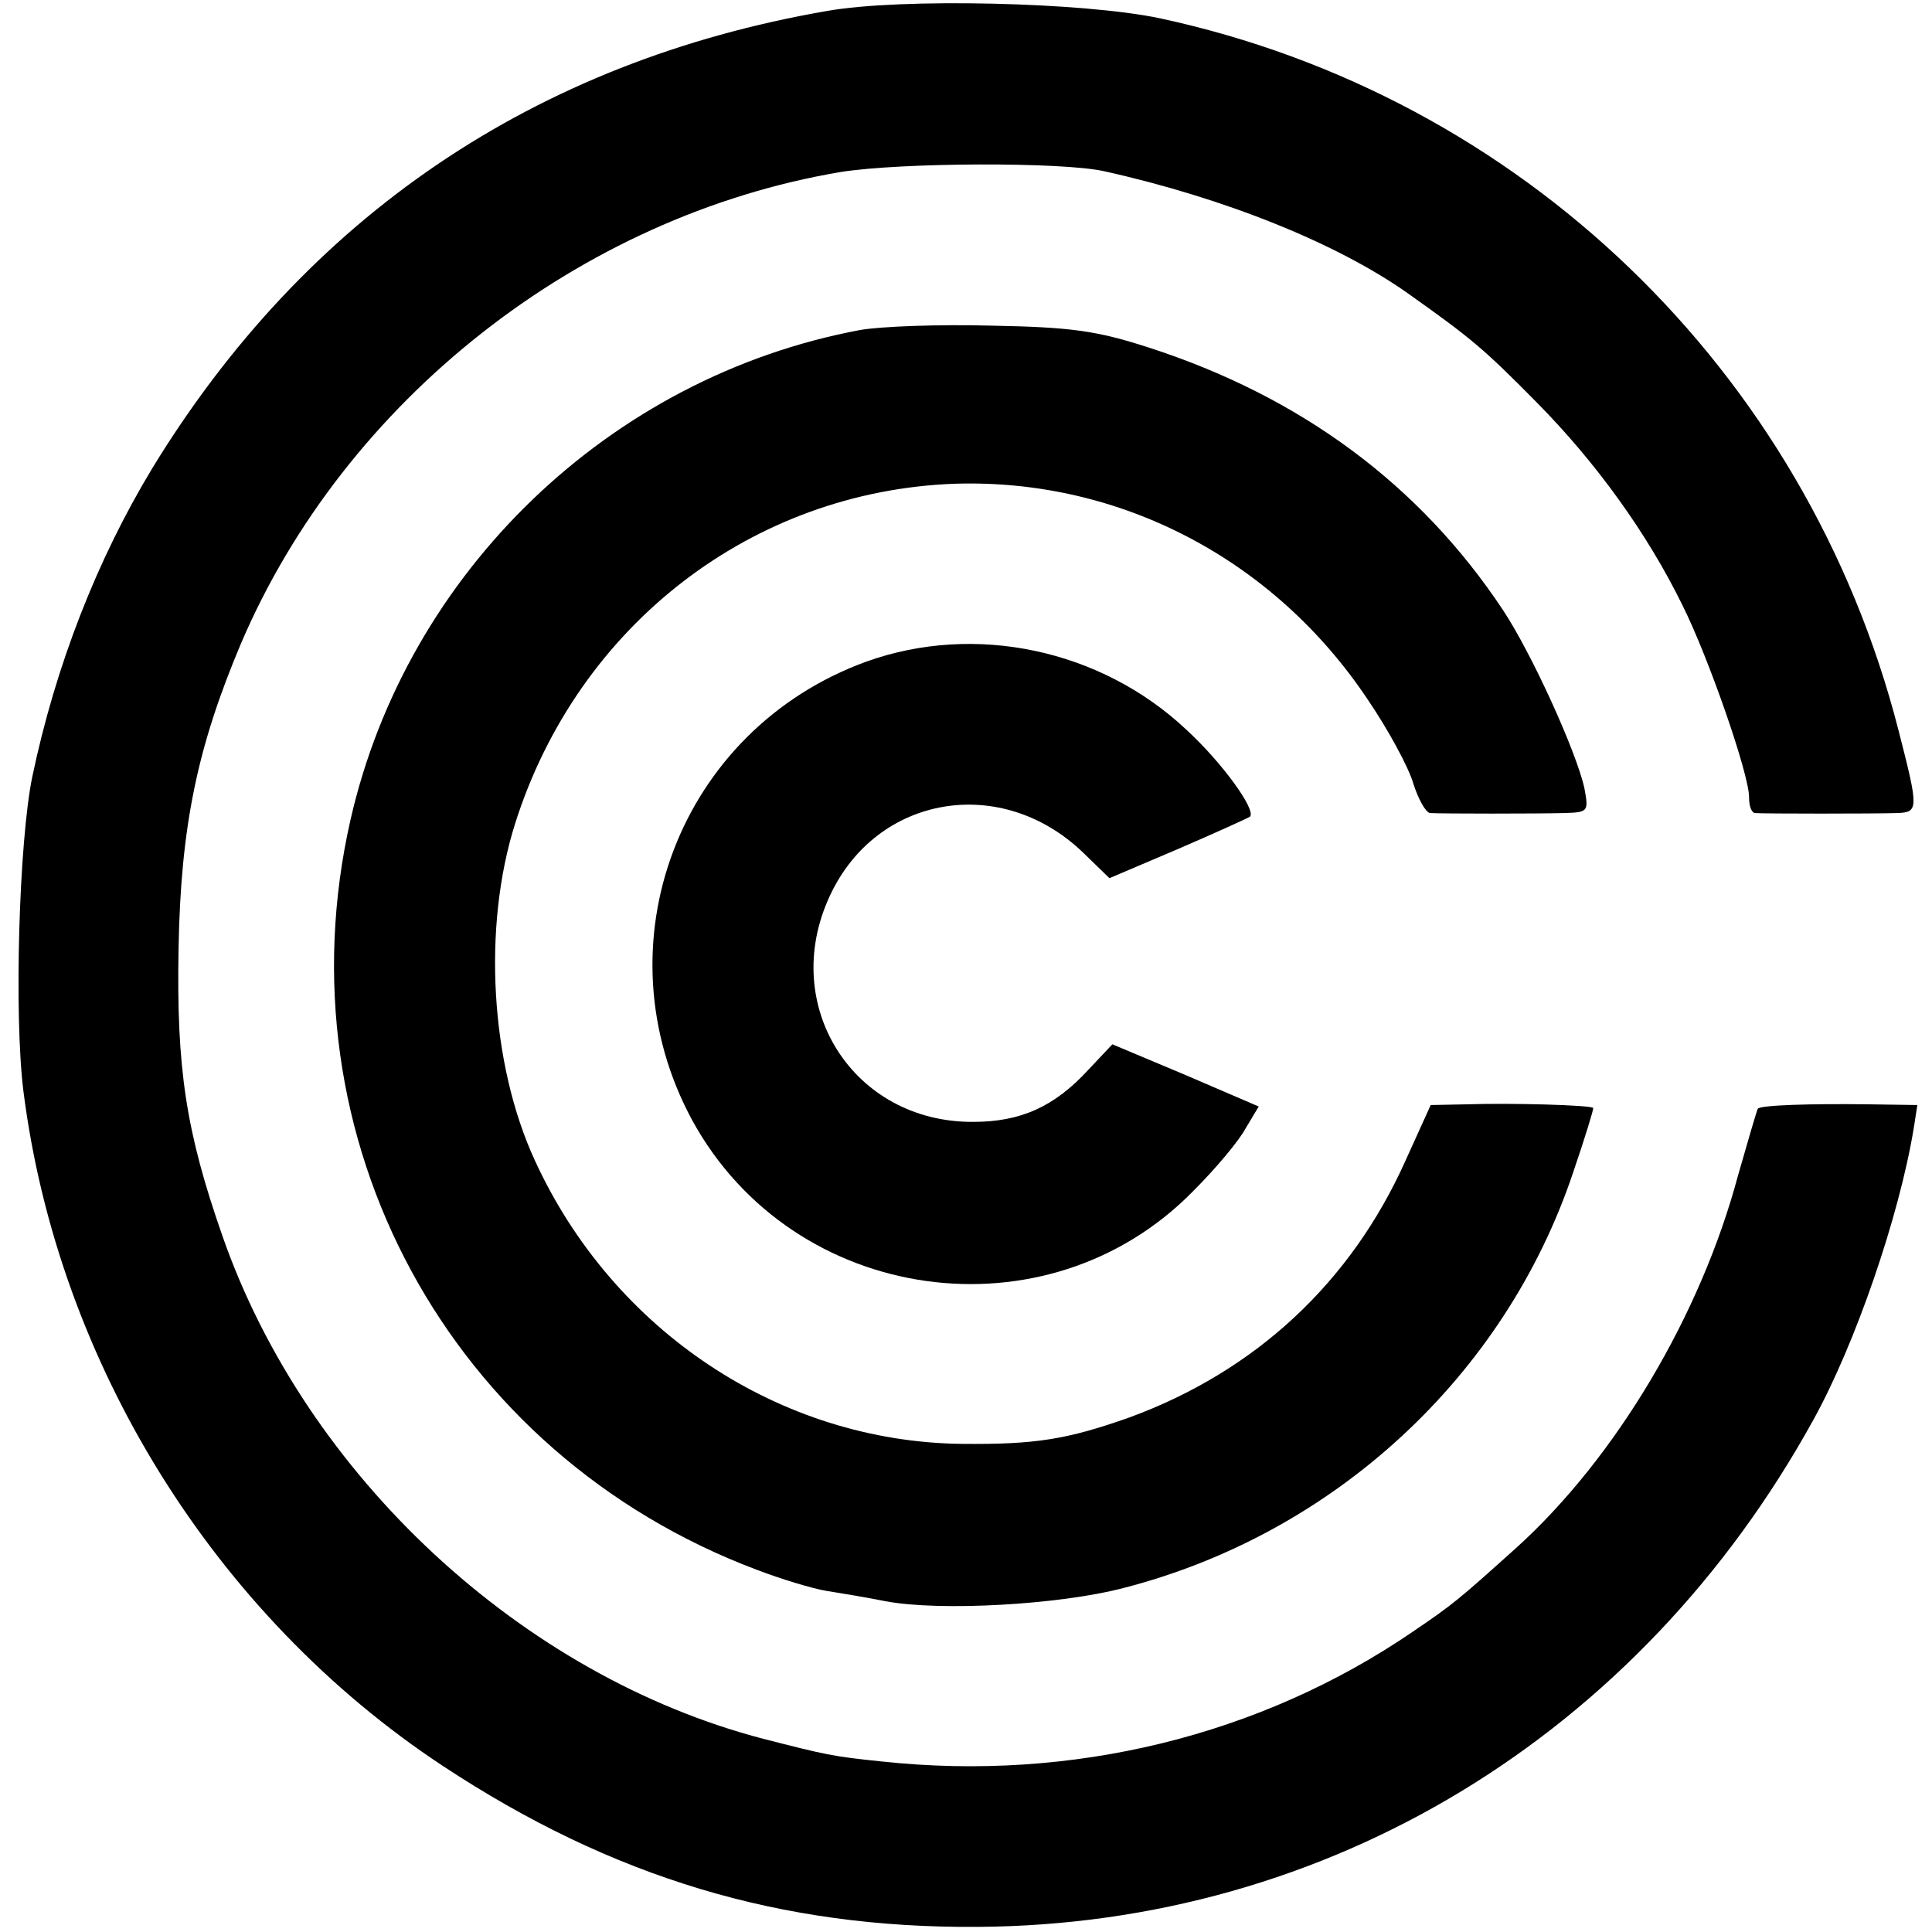 <?xml version="1.0" standalone="no"?>
<!DOCTYPE svg PUBLIC "-//W3C//DTD SVG 20010904//EN"
 "http://www.w3.org/TR/2001/REC-SVG-20010904/DTD/svg10.dtd">
<svg version="1.0" xmlns="http://www.w3.org/2000/svg"
 width="264pt" height="264pt" viewBox="0 0 264 264"
 preserveAspectRatio="xMidYMid meet">
<g transform="translate(0,264) scale(0.1,-0.1)"
fill="#000000" stroke="none">
<path d="M1130 2625 c-399 -69 -712 -281 -922 -625 -75 -124 -132 -269 -164
-422 -18 -88 -25 -325 -12 -429 47 -371 261 -716 573 -922 232 -153 462 -222
731 -220 479 3 904 261 1142 693 57 103 117 277 137 398 l5 32 -67 1 c-77 1
-147 -1 -151 -6 -1 -1 -13 -42 -27 -91 -51 -191 -167 -386 -303 -509 -79 -71
-86 -77 -142 -115 -208 -142 -465 -205 -725 -177 -68 7 -76 9 -162 31 -330 86
-625 360 -739 687 -50 143 -63 229 -60 393 3 168 26 276 85 416 142 333 463
585 820 645 82 13 302 14 360 1 166 -37 319 -99 415 -167 86 -61 103 -75 176
-149 81 -82 151 -179 199 -277 36 -72 91 -231 91 -262 0 -12 3 -21 8 -22 11
-1 164 -1 194 0 30 1 30 5 2 114 -126 491 -516 866 -1009 972 -104 22 -354 28
-455 10z"/>
<path d="M1175 2189 c-342 -64 -619 -331 -696 -669 -99 -435 135 -867 555
-1025 34 -13 77 -26 96 -29 19 -3 55 -9 80 -14 74 -14 237 -5 325 18 288 74
522 290 615 569 16 47 28 86 27 87 -3 4 -114 7 -172 5 l-50 -1 -34 -75 c-75
-168 -206 -289 -378 -352 -85 -30 -128 -37 -229 -36 -248 3 -476 154 -583 387
-61 132 -72 319 -27 461 86 271 324 454 601 464 225 7 436 -103 564 -295 28
-41 56 -93 62 -114 7 -22 17 -40 23 -41 17 -1 146 -1 184 0 32 1 33 2 27 34
-11 50 -72 184 -111 243 -114 172 -277 292 -484 359 -71 23 -106 28 -215 30
-71 2 -152 -1 -180 -6z"/>
<path d="M1184 1736 c-256 -93 -368 -387 -238 -627 138 -252 485 -301 685 -96
30 30 62 68 71 85 l18 30 -100 43 -100 42 -33 -35 c-46 -50 -92 -71 -157 -71
-164 -1 -266 159 -196 309 64 138 235 167 347 58 l35 -34 94 40 c51 22 95 42
98 44 9 9 -38 74 -87 119 -117 110 -289 146 -437 93z"/>
</g>
</svg>
